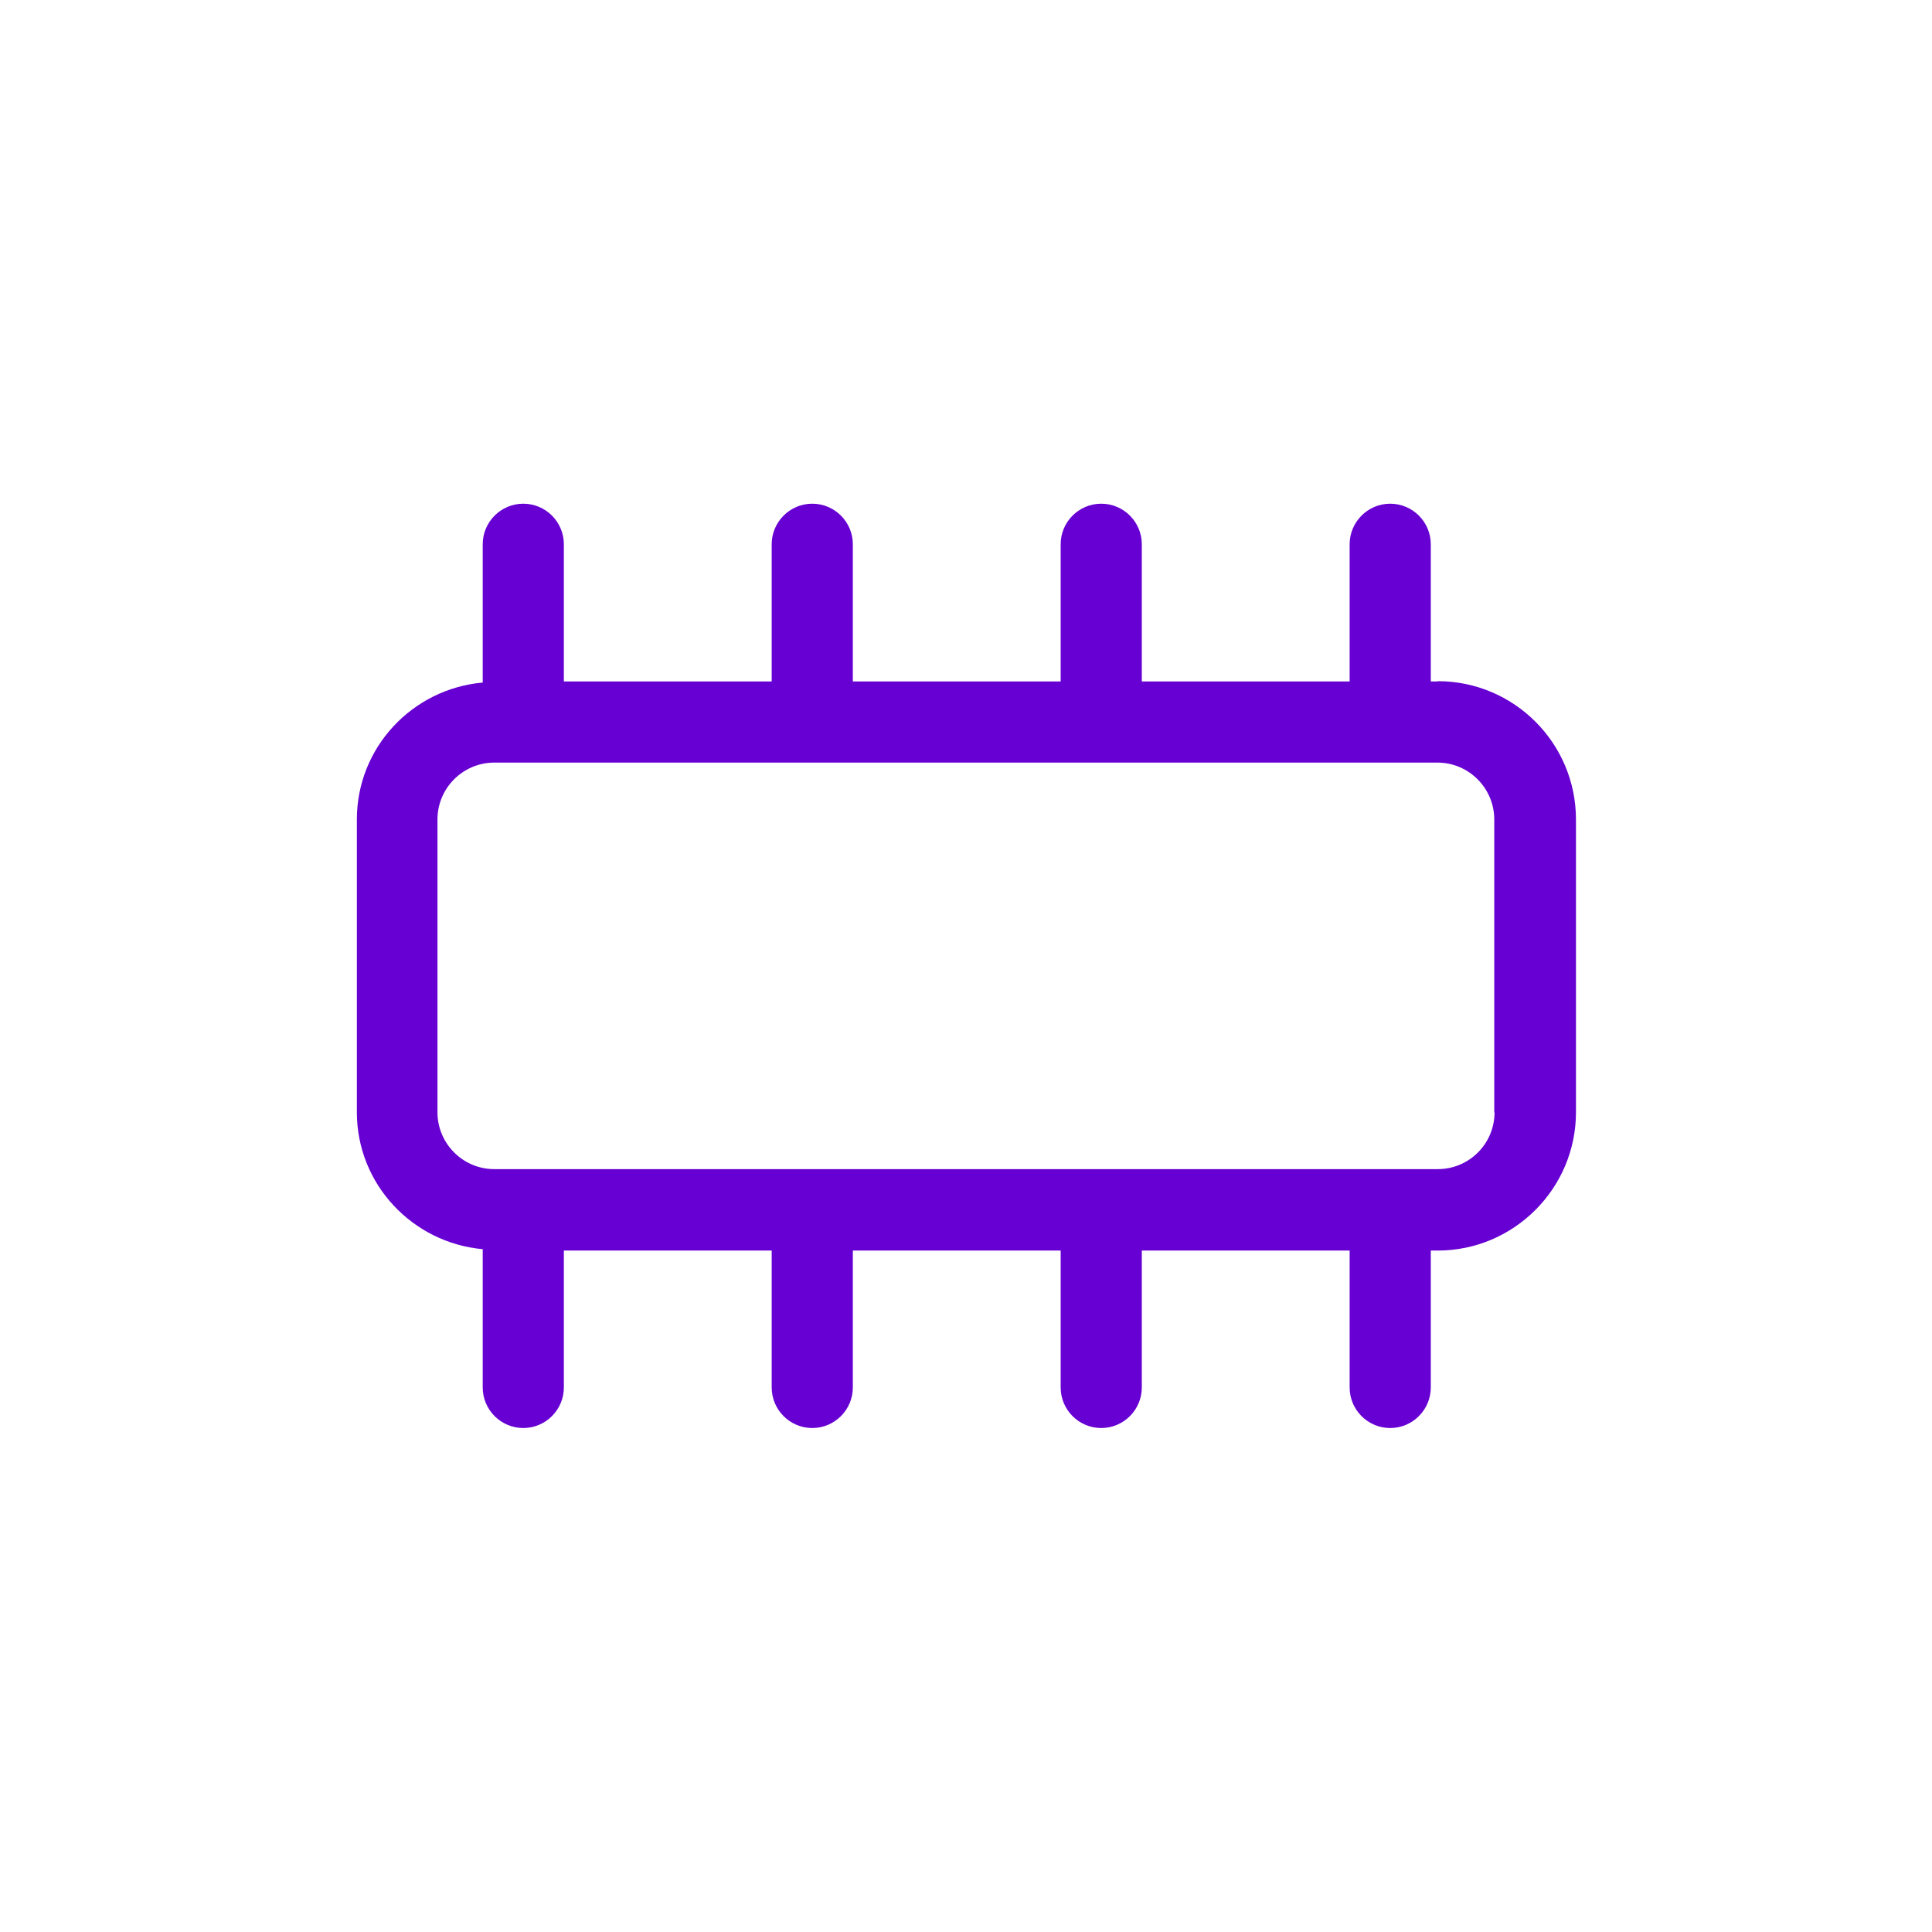 <?xml version="1.0" encoding="UTF-8"?>
<svg id="Layer_1" data-name="Layer 1" xmlns="http://www.w3.org/2000/svg" viewBox="0 0 70 70">
  <defs>
    <style>
      .cls-1 {
        fill: #6700d3;
      }
    </style>
  </defs>
  <path class="cls-1" d="M52.09,24.69h-.25v-4.97c0-.81-.66-1.47-1.47-1.47s-1.47.66-1.47,1.47v4.97h-7.53v-4.97c0-.81-.66-1.47-1.47-1.47s-1.47.66-1.47,1.47v4.97h-7.53v-4.97c0-.81-.66-1.47-1.47-1.47s-1.47.66-1.47,1.47v4.97h-7.53v-4.97c0-.81-.66-1.47-1.47-1.47s-1.47.66-1.47,1.47v5.01c-2.55.23-4.56,2.35-4.56,4.96v10.61c0,2.61,2.02,4.73,4.56,4.96v5.01c0,.81.66,1.47,1.47,1.47s1.47-.66,1.47-1.47v-4.96h7.53v4.96c0,.81.66,1.47,1.47,1.47s1.47-.66,1.47-1.47v-4.96h7.53v4.96c0,.81.66,1.47,1.47,1.47s1.47-.66,1.47-1.47v-4.96h7.53v4.96c0,.81.66,1.47,1.47,1.47s1.47-.66,1.47-1.47v-4.96h.25c2.76,0,5.01-2.25,5.01-5.01v-10.61c0-2.76-2.24-5.01-5.01-5.01ZM54.15,40.3c0,1.14-.92,2.06-2.06,2.06H17.91c-1.14,0-2.06-.93-2.06-2.06v-10.61c0-1.14.93-2.06,2.06-2.06h34.17c1.14,0,2.06.93,2.06,2.06v10.61Z"/>
</svg>